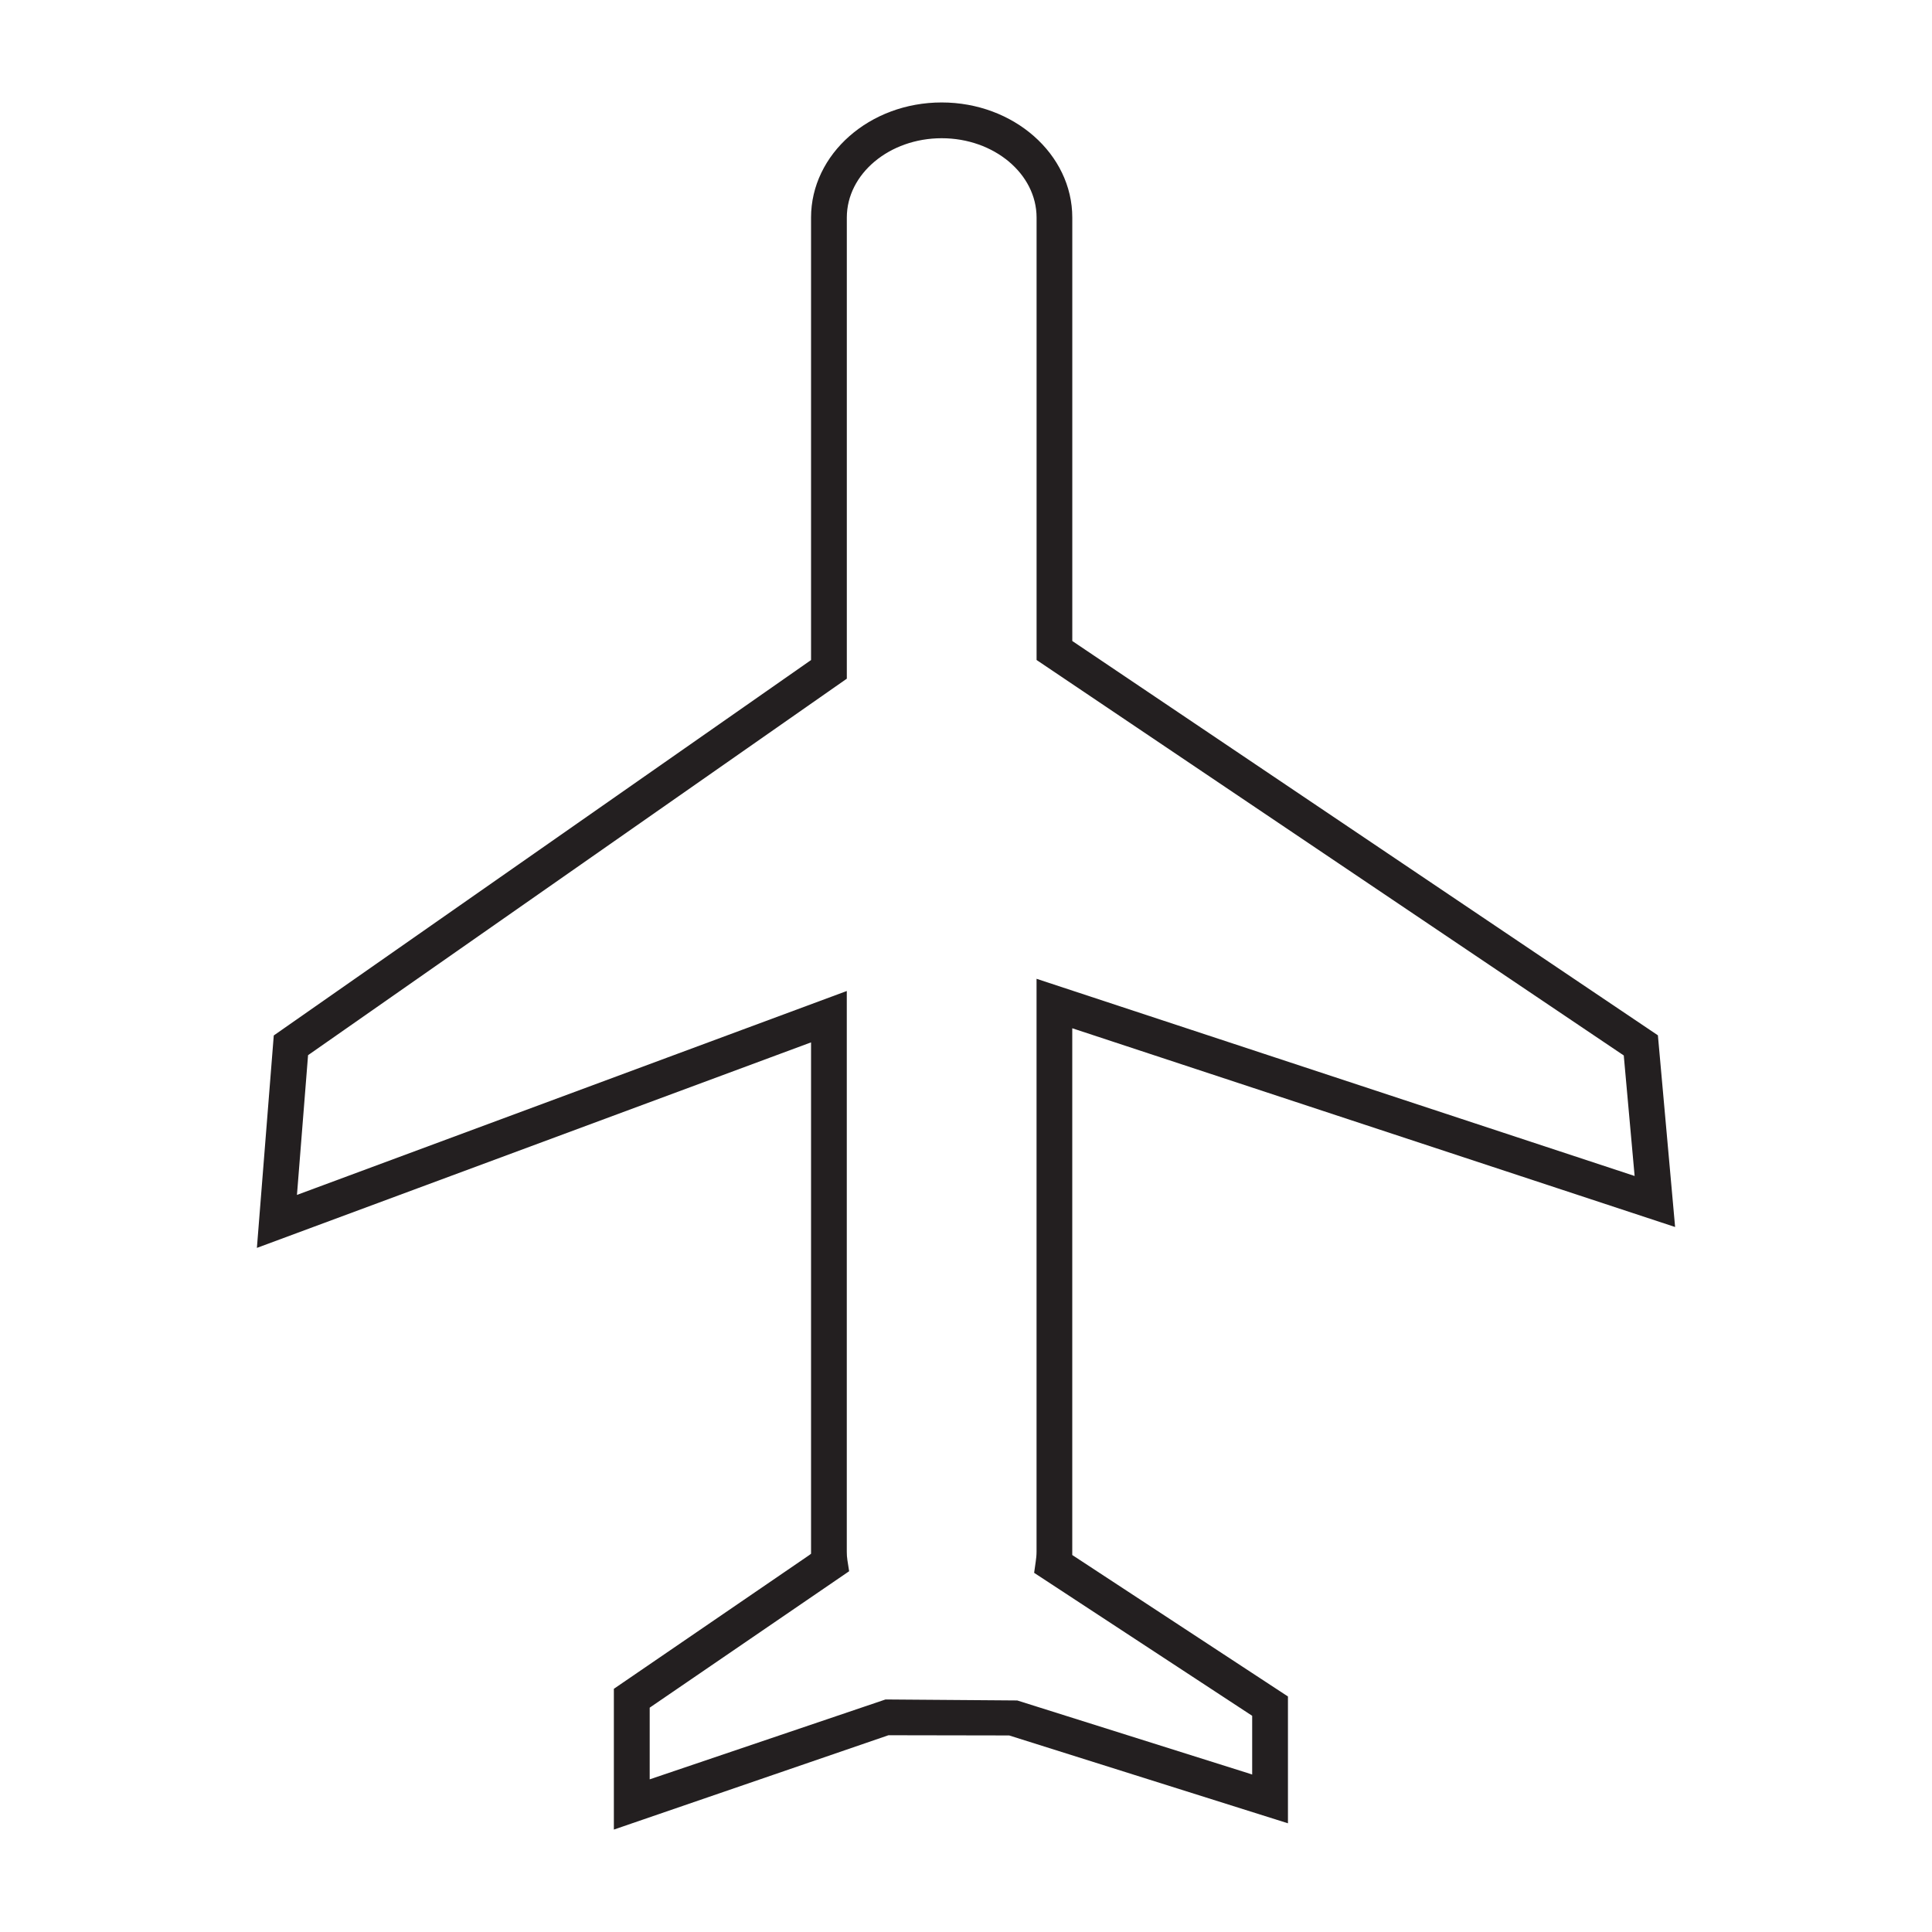 <?xml version="1.0" encoding="utf-8"?>
<!-- Generator: Adobe Illustrator 15.0.0, SVG Export Plug-In . SVG Version: 6.00 Build 0)  -->
<!DOCTYPE svg PUBLIC "-//W3C//DTD SVG 1.1//EN" "http://www.w3.org/Graphics/SVG/1.1/DTD/svg11.dtd">
<svg version="1.1" id="Layer_1" xmlns="http://www.w3.org/2000/svg" xmlns:xlink="http://www.w3.org/1999/xlink" x="0px" y="0px"
	 width="64px" height="64px" viewBox="0 0 64 64" enable-background="new 0 0 64 64" xml:space="preserve">
<g>
	<path fill="#231F20" d="M35.521,34.063l0.177,0.058l19.792,6.525l-0.57-6.35L35.521,21.234V7.207c0-2.102-1.941-3.813-4.327-3.813
		c-2.386,0-4.327,1.71-4.327,3.813v14.659l-0.059,0.04L9.069,34.301L8.51,41.338l18.357-6.808V51.47l-0.059,0.045l-6.473,4.429
		v4.663l9.097-3.125l3.998,0.007l9.235,2.91v-4.201l-7.145-4.686V34.063z M41.48,56.838v1.946l-0.174-0.057l-7.608-2.397
		l-4.364-0.033l-7.812,2.646v-2.374l0.059-0.041l6.548-4.479l-0.058-0.367c-0.015-0.094-0.02-0.188-0.02-0.284v-18.57L9.837,39.583
		l0.017-0.212l0.351-4.417l0.053-0.037l17.794-12.435V7.207c0-1.448,1.41-2.628,3.143-2.628c1.733,0,3.143,1.18,3.143,2.628v14.656
		L53.79,34.964l0.005,0.063l0.354,3.929l-19.812-6.532v18.974c0,0.122-0.013,0.235-0.027,0.331l-0.053,0.373L41.48,56.838z"/>
</g>
</svg>
